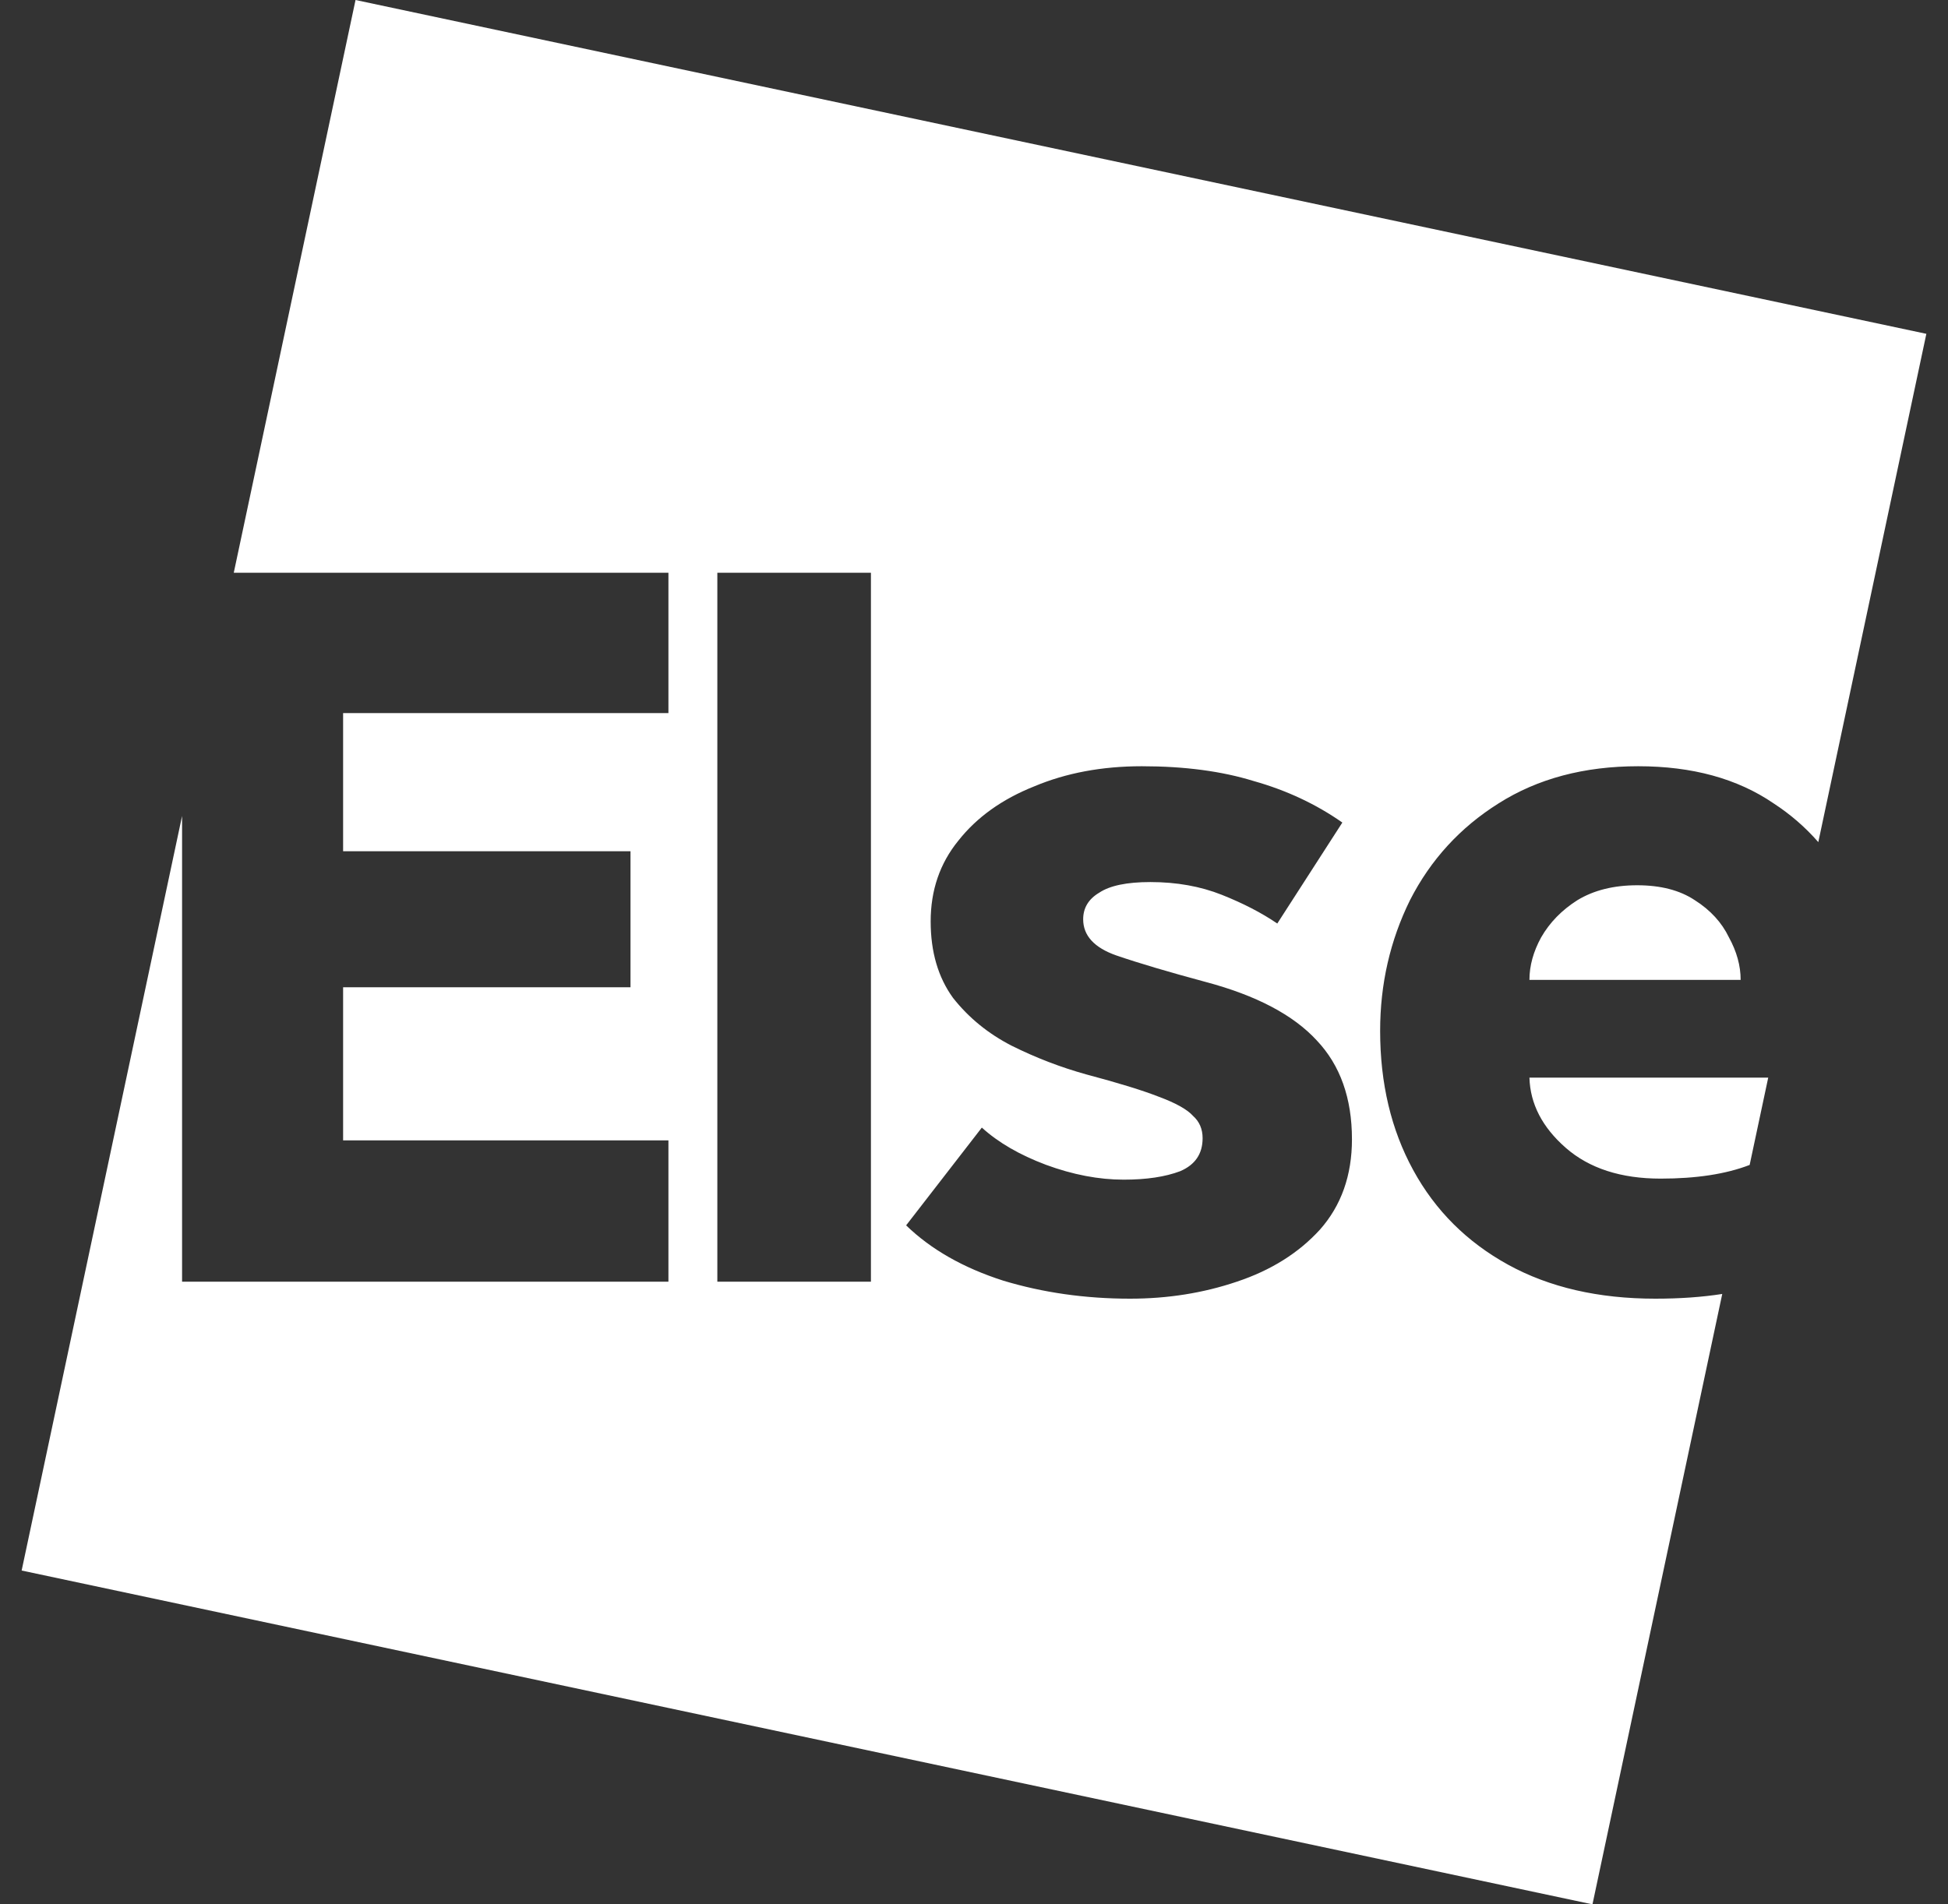 <svg width="45" height="44" viewBox="0 0 45 44" fill="none" xmlns="http://www.w3.org/2000/svg">
<rect x="0" y="0" width="45" height="44" fill="#333333" stroke="none"/>
<path fill-rule="evenodd" clip-rule="evenodd" d="M44.5 7.713L8.213 0L5.4 13.234H15.441V16.476H7.926V19.668H14.565V22.811H7.926V26.348H15.441V29.614H4.206V18.853L0.5 36.287L36.787 44L39.785 29.897C39.319 29.97 38.803 30.006 38.239 30.006C36.925 30.006 35.791 29.745 34.838 29.221C33.886 28.697 33.155 27.968 32.646 27.035C32.136 26.102 31.882 25.03 31.882 23.818C31.882 22.738 32.112 21.731 32.572 20.798C33.048 19.865 33.73 19.12 34.617 18.563C35.52 17.99 36.596 17.704 37.844 17.704C39.093 17.704 40.136 17.99 40.973 18.563C41.361 18.816 41.704 19.113 42.004 19.457L44.5 7.713ZM40.847 24.899H35.331C35.348 25.504 35.627 26.045 36.169 26.52C36.711 26.994 37.442 27.232 38.362 27.232C39.186 27.232 39.871 27.127 40.418 26.916L40.847 24.899ZM16.571 13.234V29.614H20.119V13.234H16.571ZM22.681 26.053L20.932 28.312C21.507 28.869 22.254 29.294 23.174 29.589C24.094 29.867 25.071 30.006 26.106 30.006C26.977 30.006 27.798 29.875 28.57 29.614C29.358 29.352 29.999 28.951 30.492 28.41C30.984 27.854 31.231 27.158 31.231 26.323C31.231 25.373 30.96 24.612 30.418 24.039C29.876 23.45 29.022 23 27.855 22.689C27.001 22.459 26.311 22.255 25.786 22.075C25.276 21.895 25.022 21.616 25.022 21.24C25.022 20.978 25.145 20.773 25.392 20.626C25.638 20.462 26.032 20.38 26.574 20.38C27.182 20.38 27.732 20.479 28.225 20.675C28.718 20.871 29.145 21.092 29.506 21.338L31.009 19.005C30.401 18.579 29.72 18.26 28.964 18.047C28.225 17.818 27.363 17.704 26.377 17.704C25.457 17.704 24.628 17.859 23.889 18.17C23.149 18.465 22.566 18.882 22.139 19.423C21.712 19.947 21.499 20.569 21.499 21.289C21.499 21.993 21.671 22.582 22.016 23.057C22.377 23.515 22.829 23.884 23.371 24.162C23.93 24.44 24.505 24.661 25.096 24.825C25.835 25.021 26.393 25.193 26.771 25.341C27.166 25.488 27.428 25.635 27.56 25.783C27.707 25.914 27.781 26.086 27.781 26.298C27.781 26.659 27.609 26.912 27.264 27.06C26.919 27.191 26.484 27.256 25.958 27.256C25.383 27.256 24.784 27.142 24.16 26.912C23.552 26.683 23.059 26.397 22.681 26.053ZM35.331 22.64H40.21C40.21 22.312 40.119 21.985 39.939 21.657C39.774 21.314 39.511 21.027 39.15 20.798C38.805 20.569 38.362 20.454 37.82 20.454C37.278 20.454 36.818 20.569 36.44 20.798C36.079 21.027 35.799 21.314 35.602 21.657C35.422 21.985 35.331 22.312 35.331 22.64Z" fill="white"/>
</svg>
